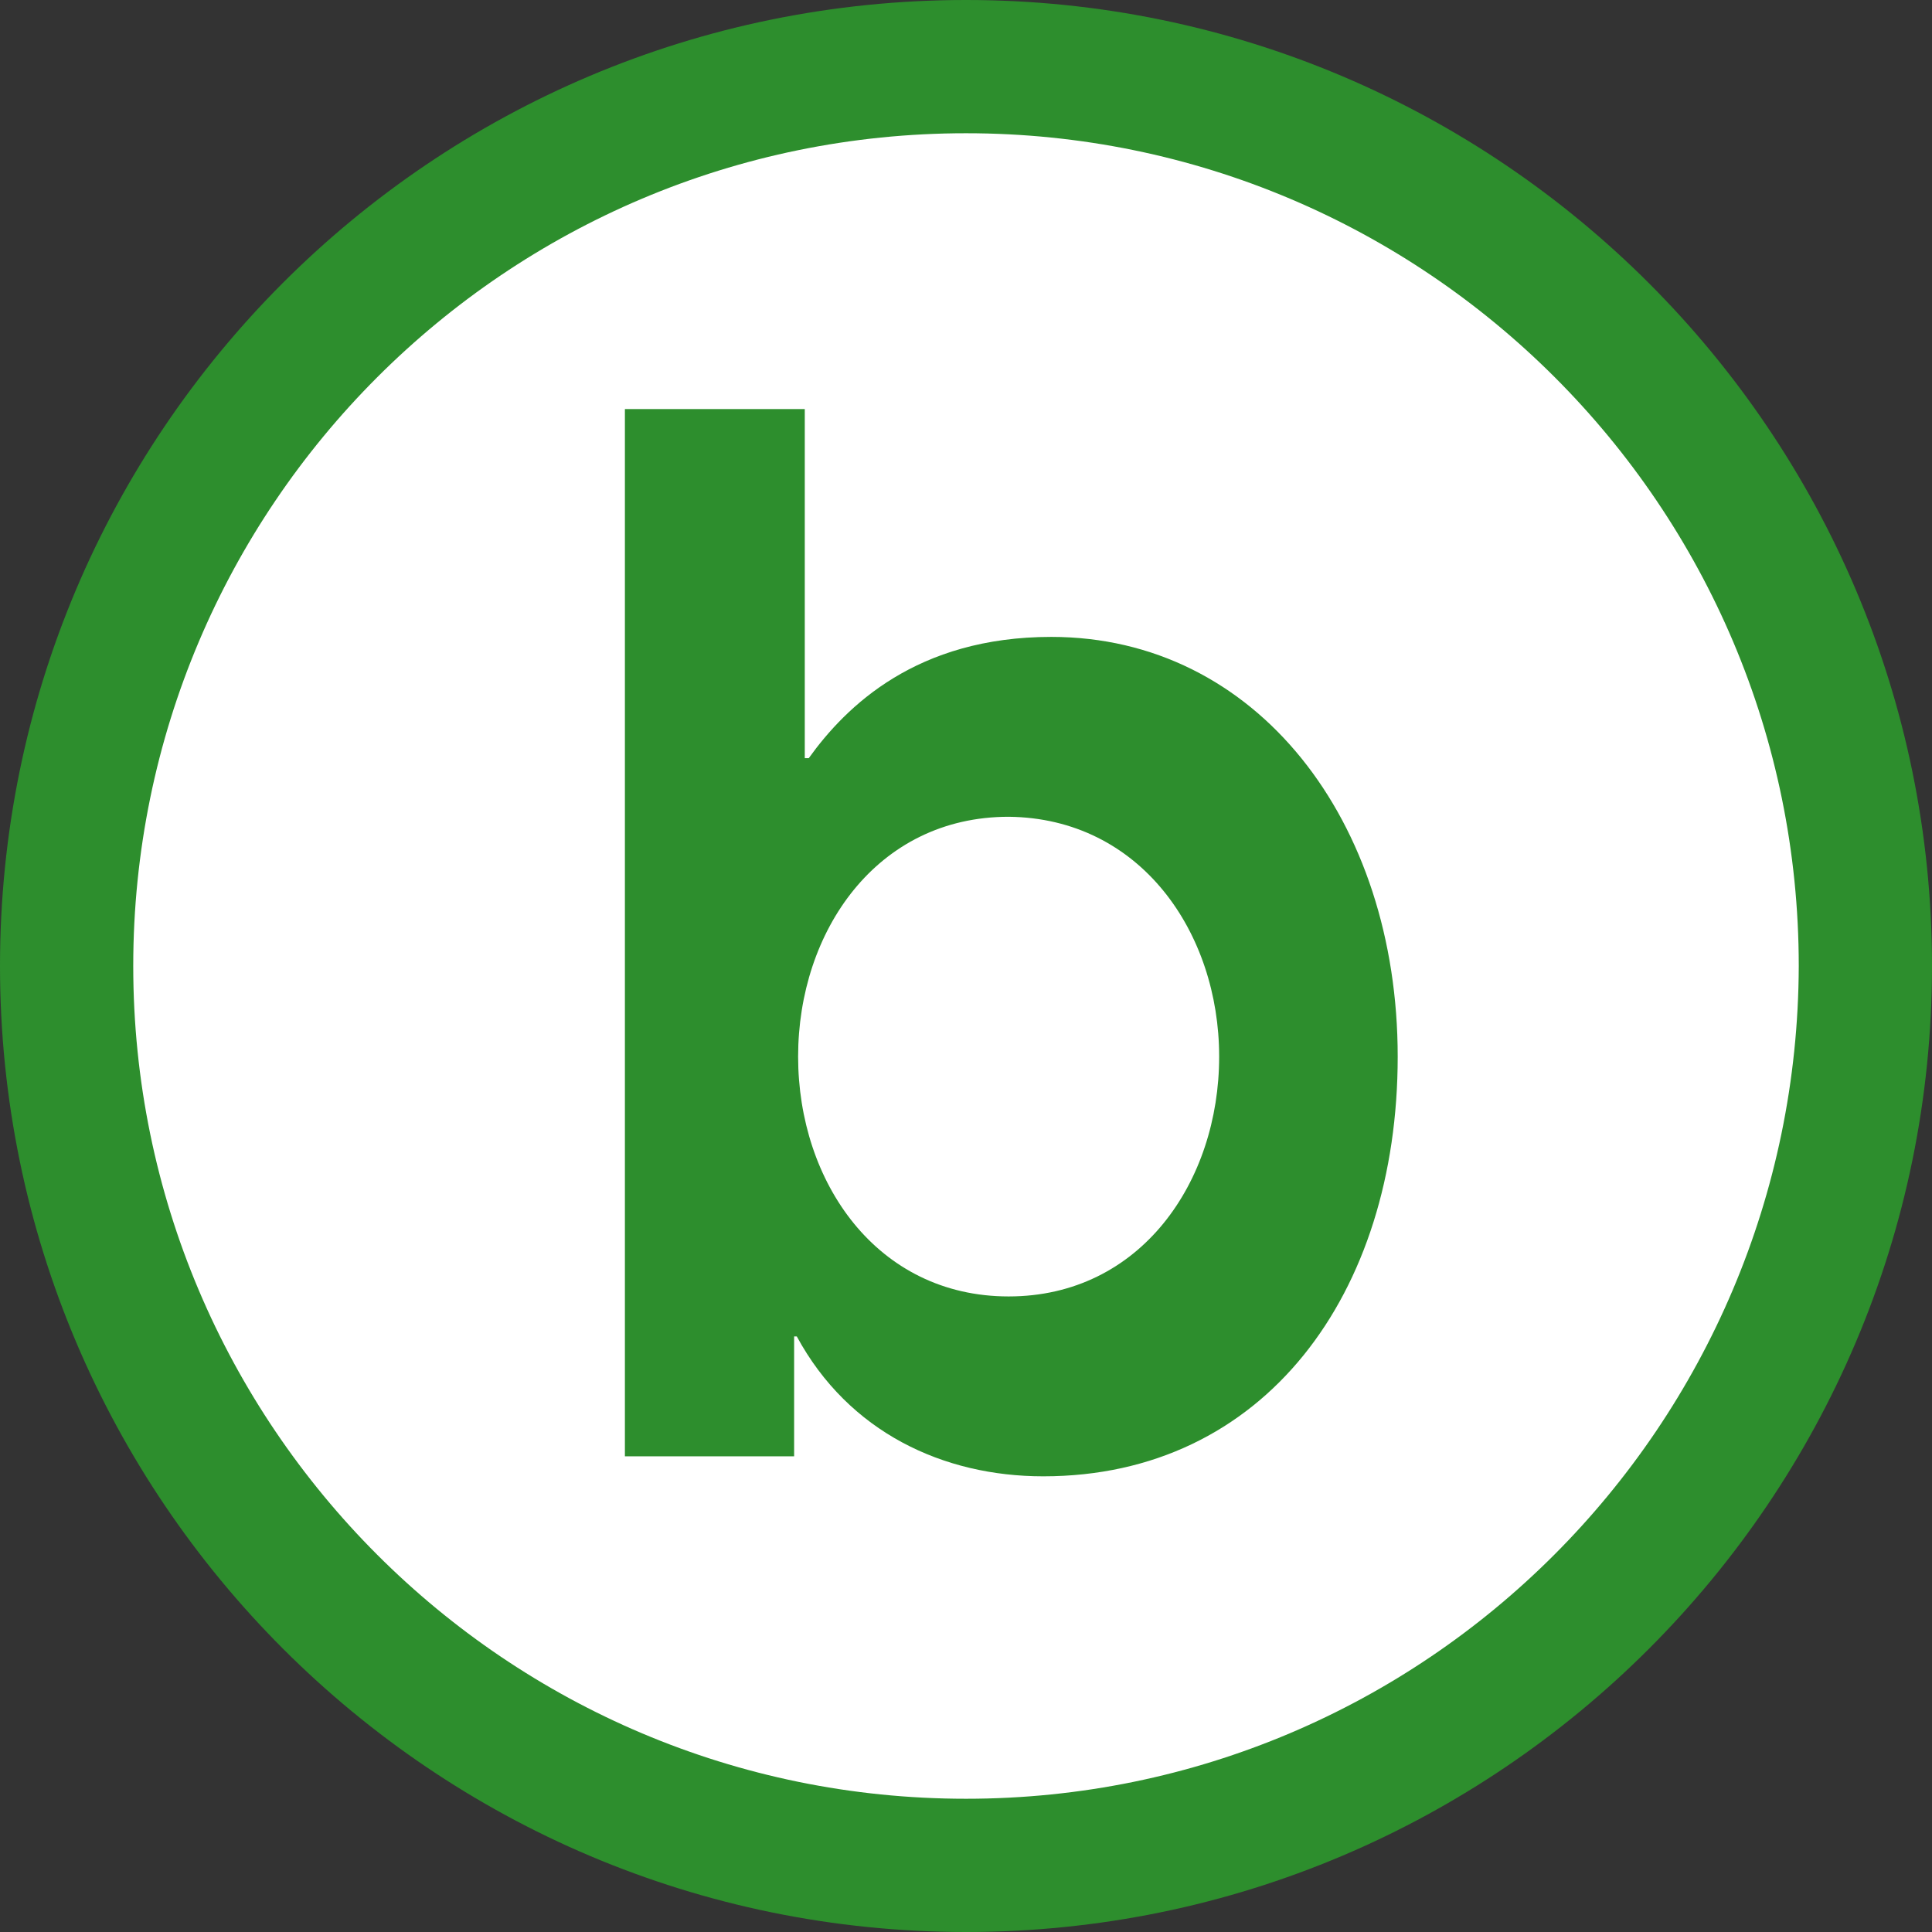 <svg clip-rule="evenodd" fill-rule="evenodd" stroke-linejoin="round" stroke-miterlimit="2" viewBox="0 0 145 145" xmlns="http://www.w3.org/2000/svg"><rect x="0" y="0" width="145" height="145" fill="#333333" stroke="none"/><g transform="translate(-3.5 -2.5)"><circle cx="75" cy="75" fill="#fff" r="66.92" stroke-width="1.084"/><g fill="#2d8e2d" fill-rule="nonzero"><path d="m95 81.8c0 9.4-5.9 18-15.8 18s-15.8-8.6-15.8-18 5.9-18 15.8-18c9.9.1 15.8 8.7 15.8 18zm-44.6 30h12.7v-9h.2c3.9 7.2 11 10.5 18.5 10.5 16.6 0 26.6-13.7 26.6-31.5 0-17.7-10.6-31.5-26-31.5-10.1 0-15.4 5.2-18.2 9.1h-.3v-26.2h-13.5z"/><path d="m76 2.5c-40.1 0-72.5 32.5-72.5 72.5s32.5 72.5 72.5 72.5 72.5-32.5 72.5-72.5-32.5-72.5-72.5-72.5zm0 135c-34.5 0-62.5-28-62.5-62.5s28-62.5 62.5-62.5 62.5 28 62.5 62.5c-.1 34.5-28 62.5-62.5 62.5z"/></g></g></svg>